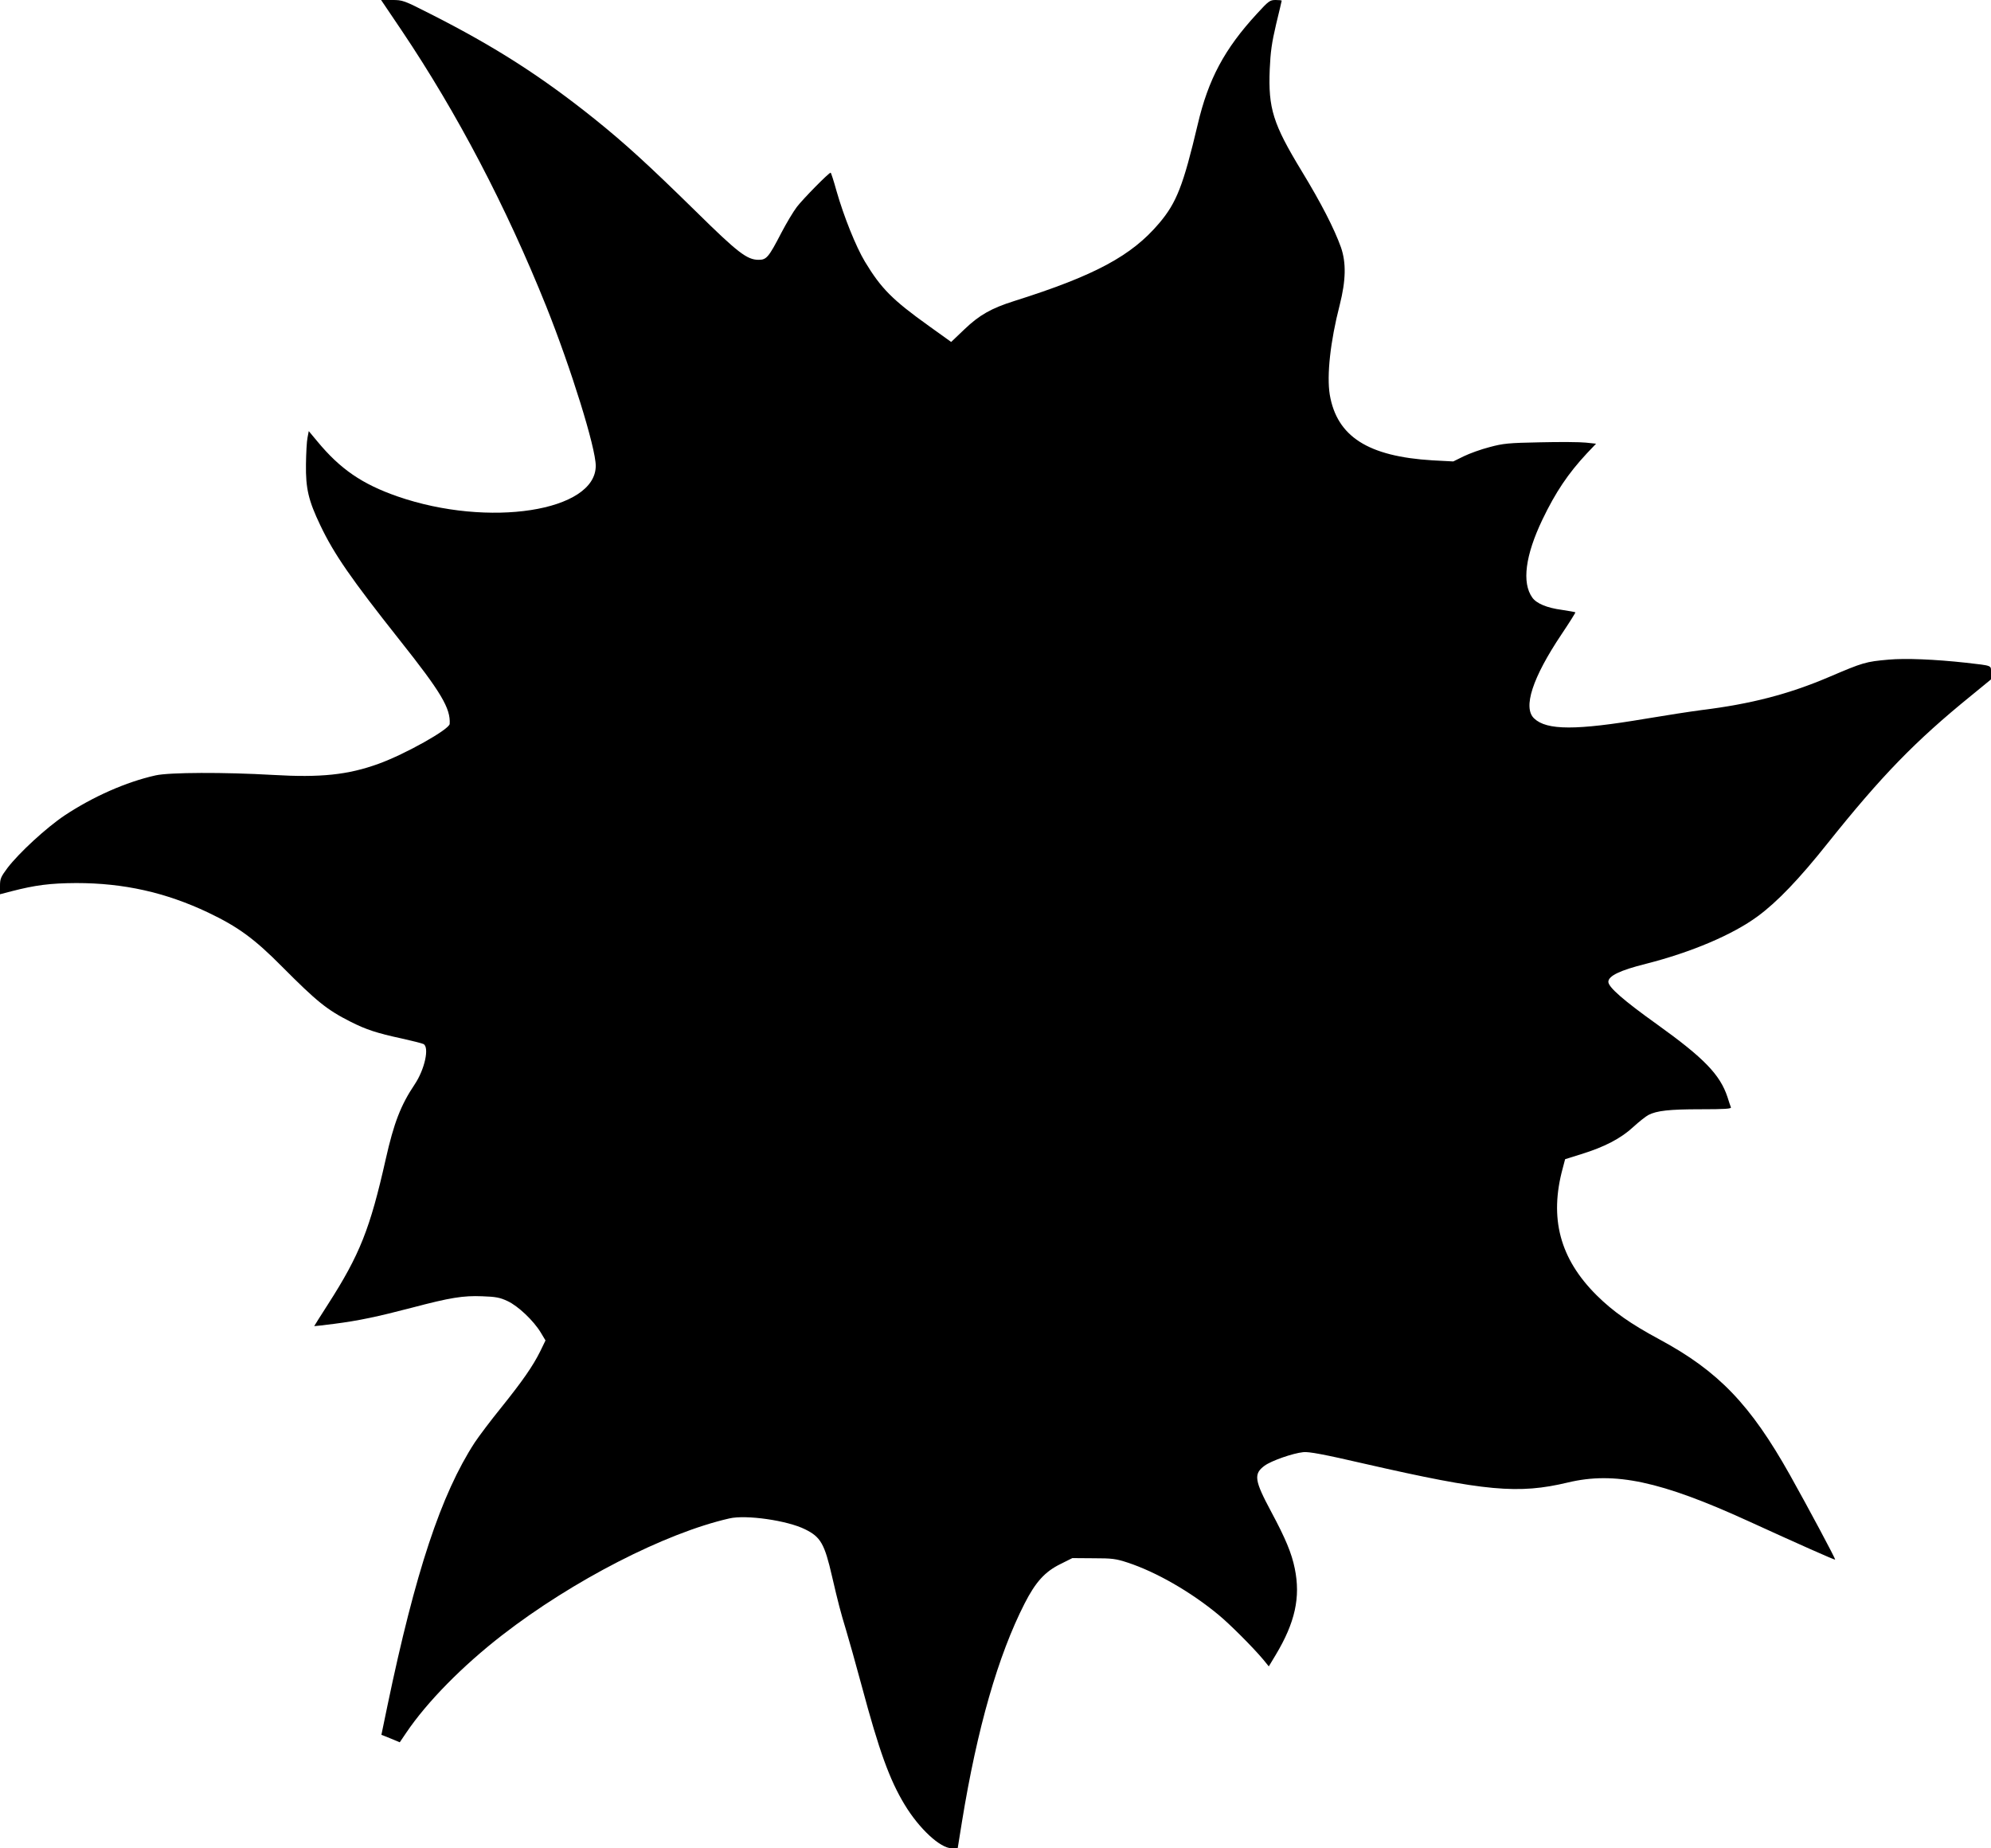  <svg version="1.0" xmlns="http://www.w3.org/2000/svg"
 width="1280pt" height="1188pt" viewBox="0 0 1280 1188"
 preserveAspectRatio="xMidYMid meet"><g transform="translate(0,1188) scale(0.1,-0.1)"
fill="#000000" stroke="none">
<path d="M2583 11683 c358 -533 671 -1131 929 -1773 159 -398 318 -908 318
-1024 0 -293 -688 -400 -1274 -197 -227 79 -368 175 -516 354 l-55 66 -8 -42
c-5 -23 -9 -100 -10 -172 -2 -155 16 -232 92 -391 89 -187 199 -345 511 -739
267 -336 327 -438 321 -538 -2 -35 -285 -194 -456 -256 -198 -72 -374 -90
-680 -72 -312 18 -666 17 -755 -3 -189 -42 -403 -137 -584 -257 -118 -79 -293
-240 -368 -338 -43 -58 -48 -69 -48 -116 l0 -53 73 19 c155 40 249 52 417 53
306 0 574 -60 847 -189 193 -92 298 -168 478 -350 222 -223 287 -276 440 -353
99 -50 169 -73 327 -107 68 -15 131 -31 141 -36 38 -21 8 -162 -57 -259 -90
-134 -134 -249 -186 -480 -101 -449 -167 -615 -371 -933 -49 -76 -89 -140 -89
-141 0 -1 59 6 130 15 156 20 278 46 500 104 243 64 327 78 450 73 88 -3 114
-8 163 -31 67 -31 167 -125 214 -203 l30 -50 -34 -70 c-47 -95 -114 -191 -252
-363 -65 -80 -141 -181 -169 -223 -216 -332 -382 -833 -561 -1691 l-39 -188
21 -8 c12 -5 39 -16 59 -24 l38 -16 42 62 c133 197 361 429 618 628 452 350
1046 655 1459 749 107 25 373 -13 487 -70 100 -49 125 -93 173 -302 39 -168
55 -230 91 -348 16 -52 61 -213 100 -357 112 -418 179 -603 276 -763 93 -154
229 -280 302 -280 l39 0 27 168 c98 603 233 1072 403 1405 71 139 131 205 231
254 l76 38 136 -1 c120 0 144 -3 220 -28 182 -60 403 -186 583 -335 72 -59
222 -209 289 -289 l35 -43 44 73 c125 208 161 371 123 556 -20 99 -60 194
-150 362 -110 205 -116 246 -44 299 44 32 181 80 249 87 35 4 132 -14 396 -75
775 -177 986 -196 1305 -120 300 72 598 8 1155 -246 326 -149 560 -253 563
-250 4 4 -174 336 -291 545 -254 452 -459 666 -837 870 -188 101 -300 180
-406 285 -236 235 -305 495 -217 817 l15 57 102 32 c150 46 256 101 336 175
38 35 82 69 97 77 54 28 136 37 335 37 156 0 199 3 196 12 -3 7 -13 37 -22 66
-48 145 -151 251 -452 467 -217 155 -314 240 -314 274 0 38 74 74 242 116 291
74 558 187 719 306 125 92 266 239 449 469 346 433 562 656 923 949 l127 104
0 43 c0 49 12 44 -160 64 -200 22 -391 30 -499 20 -147 -13 -163 -18 -381
-111 -260 -111 -504 -174 -820 -213 -69 -9 -232 -34 -362 -56 -445 -75 -634
-75 -715 2 -74 69 -11 262 176 541 51 76 91 140 89 141 -1 2 -41 9 -87 16 -97
13 -163 41 -190 79 -68 95 -45 271 65 501 85 177 165 296 286 426 l59 62 -66
7 c-36 4 -168 5 -293 2 -204 -4 -237 -7 -326 -31 -55 -14 -129 -41 -166 -59
l-67 -33 -133 7 c-415 25 -615 153 -661 422 -20 123 3 341 64 577 40 159 42
271 8 370 -43 120 -127 284 -253 491 -184 303 -215 402 -205 653 5 114 13 170
41 290 20 82 36 150 36 152 0 2 -18 4 -39 4 -37 0 -45 -6 -121 -89 -209 -227
-312 -421 -380 -711 -93 -393 -136 -503 -248 -635 -177 -209 -412 -336 -932
-500 -146 -46 -224 -90 -319 -181 l-86 -82 -145 104 c-233 167 -305 239 -410
413 -58 97 -135 289 -182 453 -18 65 -35 118 -38 118 -12 0 -179 -170 -217
-220 -23 -30 -67 -104 -99 -165 -83 -160 -96 -175 -147 -175 -74 0 -133 45
-401 309 -311 305 -458 439 -652 595 -343 275 -643 467 -1056 676 -173 88
-179 90 -247 90 l-71 0 133 -197z"/>
</g>
</svg>
